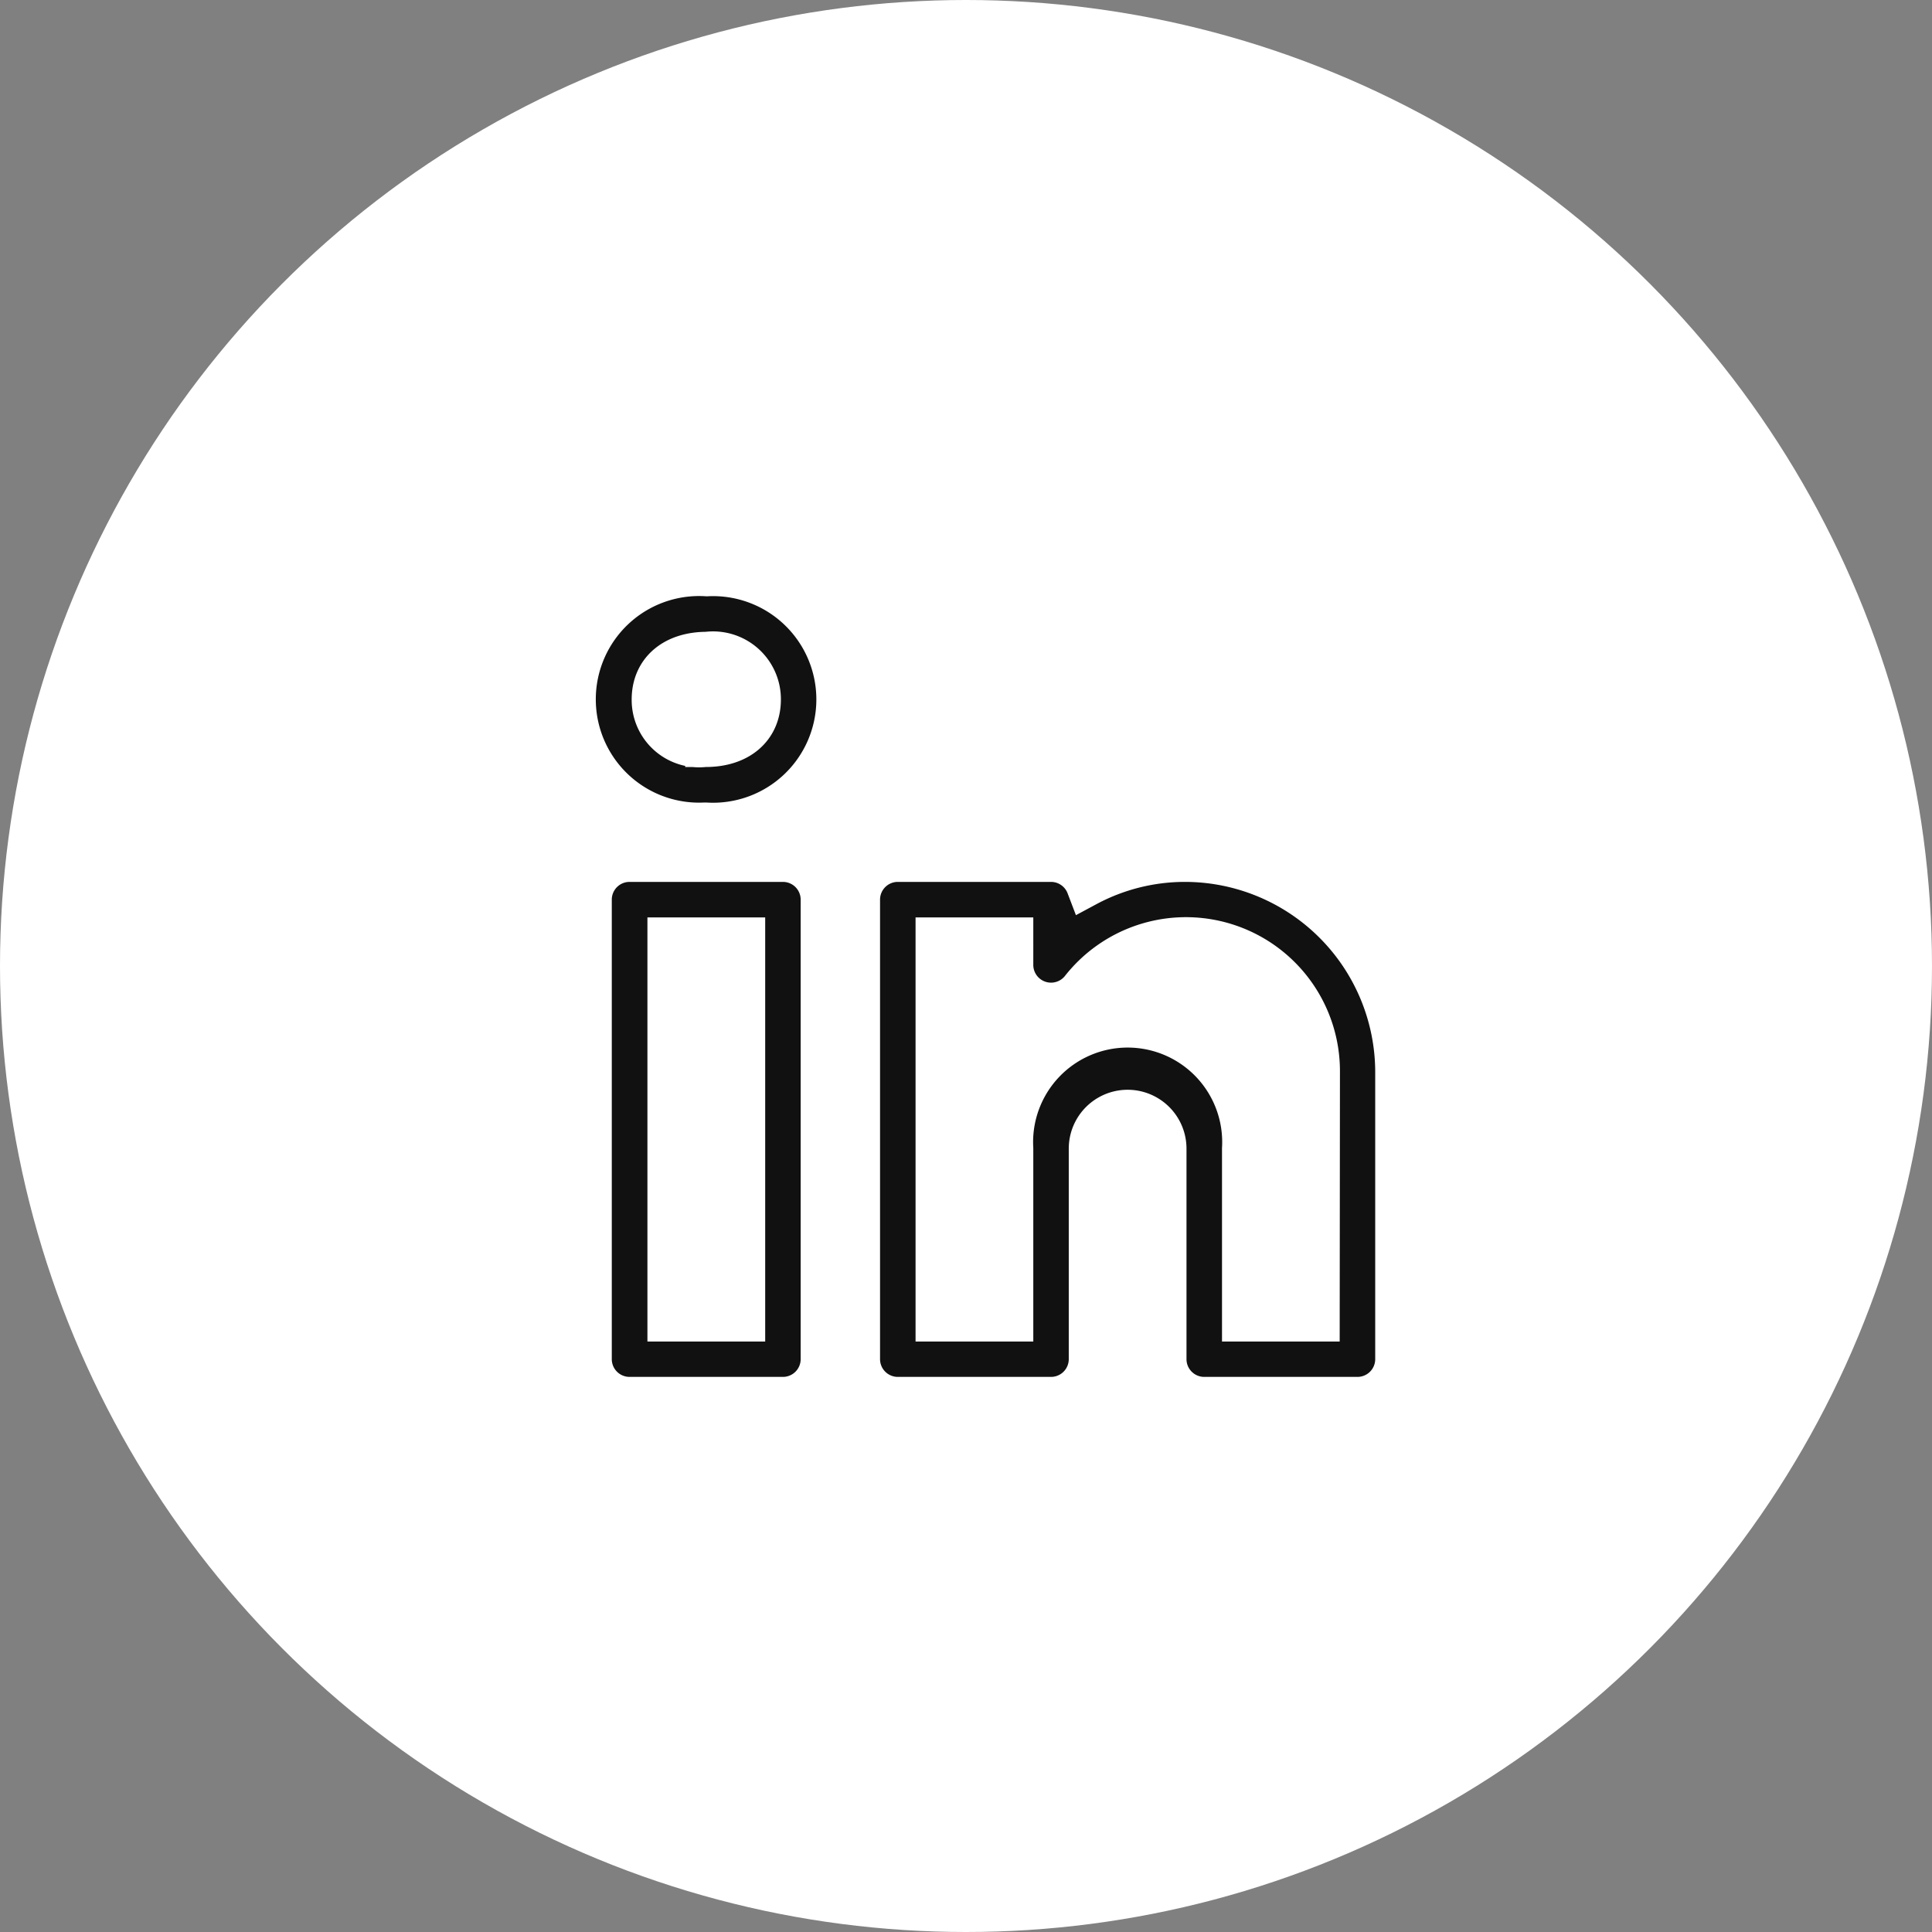 <svg xmlns="http://www.w3.org/2000/svg" width="47" height="47" viewBox="0 0 47 47"><rect x="0" y="0" width="47" height="47" fill="#808080" stroke="none"/><g transform="translate(-1485 -4361)"><circle cx="23.5" cy="23.5" r="23.5" transform="translate(1485 4361)" fill="#fff"/><g transform="translate(1497.415 4373.464)"><path d="M16.415,8.49a5.05,5.05,0,0,0-2.391.6.932.932,0,0,0-.871-.6H9.426a.932.932,0,0,0-.932.932V20.6a.932.932,0,0,0,.932.932h3.727a.932.932,0,0,0,.932-.932V15.479a.932.932,0,1,1,1.864,0V20.6a.932.932,0,0,0,.932.932h3.727a.932.932,0,0,0,.932-.932V13.615A5.132,5.132,0,0,0,16.415,8.49Zm3.261,11.182H17.813V15.479a2.8,2.8,0,1,0-5.591,0v4.193H10.358V10.354h1.864v.655a.932.932,0,0,0,1.66.582,3.246,3.246,0,0,1,5.8,2.025ZM6.631,8.49H2.9a.932.932,0,0,0-.932.932V20.6a.932.932,0,0,0,.932.932H6.631a.932.932,0,0,0,.932-.932V9.422A.932.932,0,0,0,6.631,8.49ZM5.7,19.672H3.835V10.354H5.7ZM4.781,1.542a3.013,3.013,0,1,0-.053,6.017h.026a3.013,3.013,0,1,0,.027-6.017ZM4.754,5.695H4.728A1.139,1.139,0,0,1,3.452,4.551c0-.7.522-1.145,1.33-1.145a1.15,1.15,0,0,1,1.3,1.145c0,.7-.522,1.144-1.328,1.144Z" transform="translate(0)" fill="#111" stroke="#fff" stroke-width="1"/></g></g></svg>